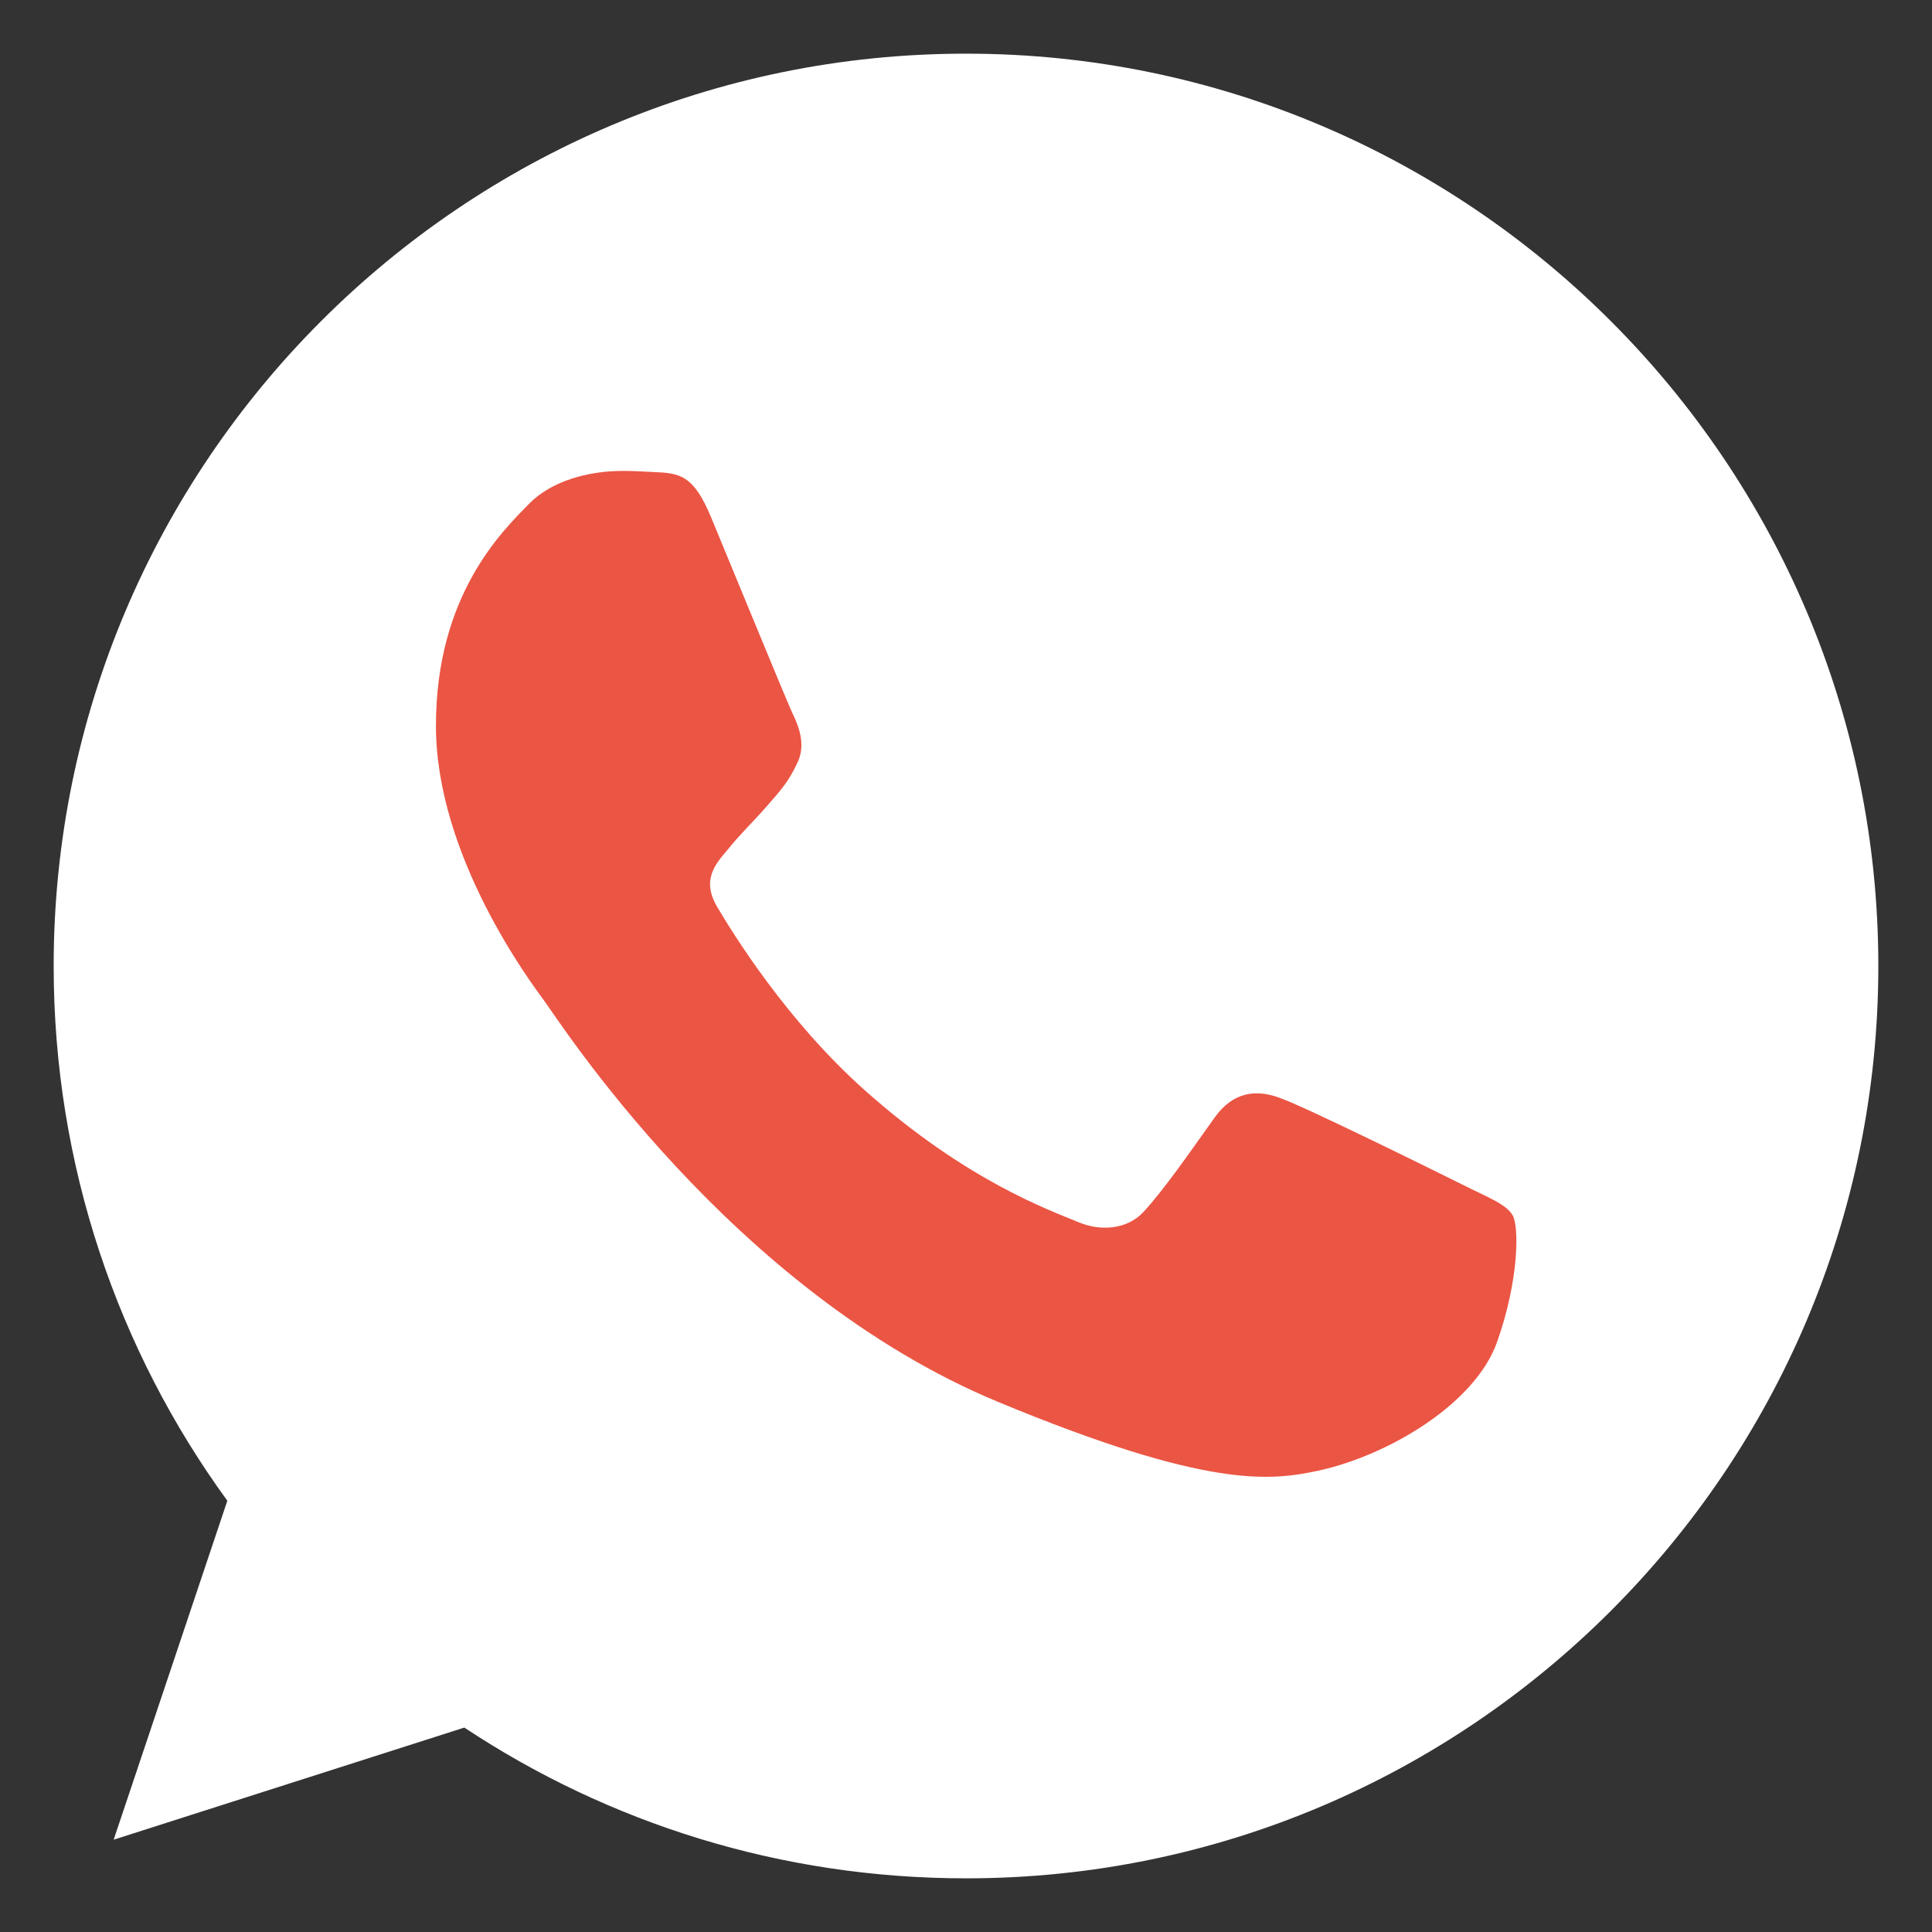 <svg width="36" height="36" viewBox="0 0 36 36" fill="none" xmlns="http://www.w3.org/2000/svg">
<rect x="0" y="0" width="36" height="36" fill="#333333" stroke="none"/>
<g clip-path="url(#clip0_3000_1236)">
<path d="M18.004 1H17.996C8.622 1 1 8.624 1 18C1 21.719 2.199 25.166 4.236 27.964L2.118 34.28L8.652 32.191C11.34 33.971 14.547 35 18.004 35C27.378 35 35 27.373 35 18C35 8.627 27.378 1 18.004 1Z" fill="white"/>
<path d="M27.896 25.006C27.486 26.164 25.858 27.125 24.56 27.405C23.672 27.594 22.511 27.745 18.606 26.126C13.61 24.056 10.393 18.98 10.142 18.65C9.902 18.321 8.123 15.962 8.123 13.523C8.123 11.083 9.362 9.895 9.861 9.385C10.271 8.967 10.949 8.775 11.6 8.775C11.81 8.775 11.999 8.786 12.169 8.795C12.668 8.816 12.919 8.846 13.248 9.634C13.659 10.622 14.657 13.062 14.776 13.312C14.898 13.563 15.019 13.903 14.849 14.232C14.689 14.572 14.549 14.723 14.298 15.012C14.047 15.301 13.809 15.522 13.559 15.832C13.329 16.102 13.07 16.391 13.359 16.891C13.648 17.38 14.647 19.009 16.117 20.318C18.015 22.008 19.553 22.547 20.104 22.777C20.514 22.947 21.003 22.907 21.302 22.588C21.683 22.178 22.152 21.498 22.63 20.828C22.97 20.348 23.4 20.289 23.85 20.459C24.309 20.618 26.738 21.819 27.237 22.067C27.737 22.318 28.066 22.437 28.187 22.647C28.306 22.858 28.306 23.846 27.896 25.006Z" fill="#EB5544"/>
</g>
<defs>
<clipPath id="clip0_3000_1236">
<rect width="34" height="34" fill="white" transform="translate(1 1)"/>
</clipPath>
</defs>
</svg>

